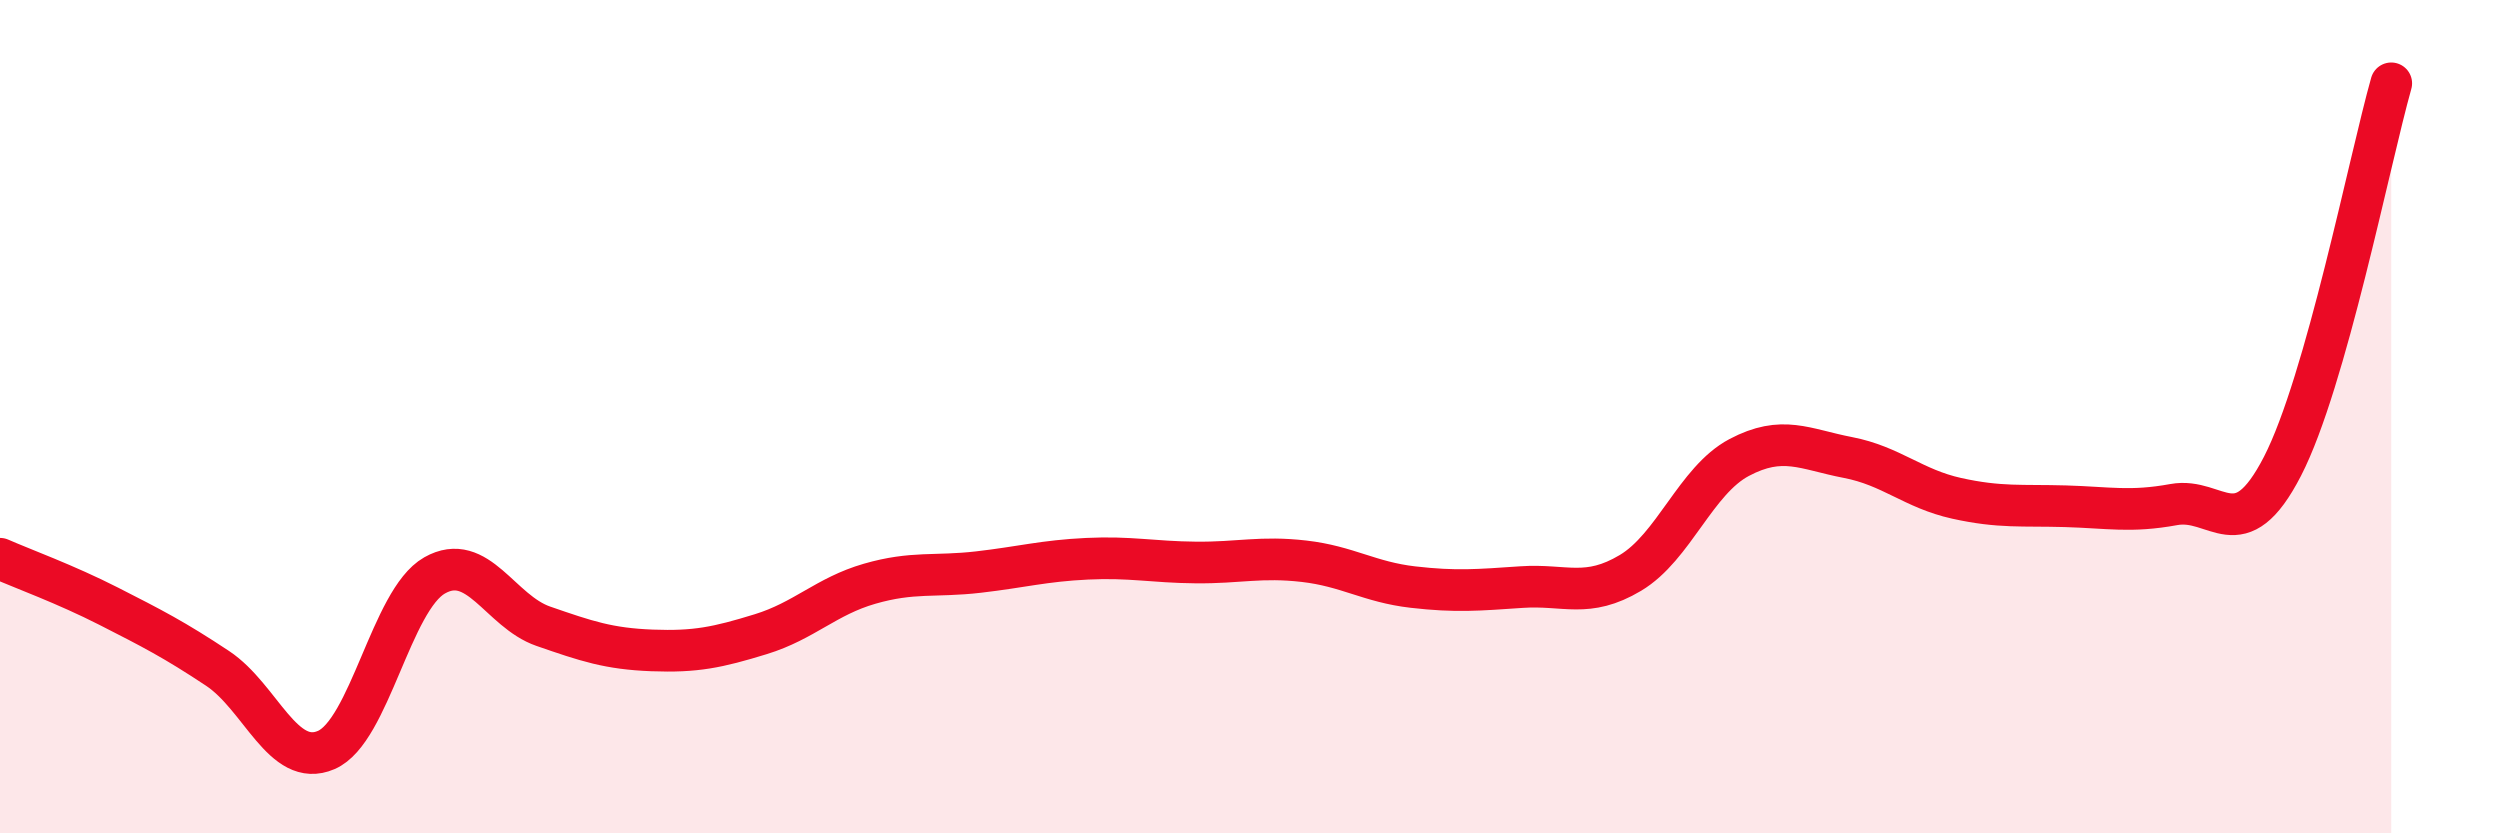 
    <svg width="60" height="20" viewBox="0 0 60 20" xmlns="http://www.w3.org/2000/svg">
      <path
        d="M 0,13.41 C 0.52,13.64 1.57,14.02 2.61,14.55 C 3.65,15.08 4.18,15.35 5.22,16.04 C 6.26,16.73 6.79,18.45 7.83,18 C 8.87,17.55 9.39,14.4 10.43,13.81 C 11.47,13.22 12,14.67 13.04,15.03 C 14.08,15.39 14.61,15.57 15.65,15.61 C 16.69,15.65 17.22,15.54 18.26,15.22 C 19.3,14.9 19.83,14.31 20.87,14.01 C 21.91,13.71 22.44,13.85 23.48,13.73 C 24.52,13.61 25.05,13.46 26.09,13.41 C 27.13,13.36 27.66,13.49 28.7,13.5 C 29.74,13.51 30.26,13.35 31.3,13.47 C 32.34,13.59 32.87,13.97 33.91,14.09 C 34.95,14.21 35.48,14.16 36.52,14.09 C 37.56,14.02 38.09,14.37 39.13,13.75 C 40.17,13.13 40.7,11.53 41.74,10.98 C 42.78,10.43 43.31,10.78 44.35,10.98 C 45.39,11.18 45.92,11.73 46.96,11.96 C 48,12.19 48.53,12.12 49.57,12.15 C 50.61,12.18 51.13,12.3 52.17,12.11 C 53.21,11.92 53.74,13.21 54.78,11.19 C 55.82,9.17 56.87,3.84 57.39,2L57.39 20L0 20Z"
        fill="#EB0A25"
        opacity="0.1"
        stroke-linecap="round"
        stroke-linejoin="round"
      />
      <path
        d="M 0,13.41 C 0.52,13.64 1.57,14.02 2.61,14.55 C 3.65,15.08 4.18,15.35 5.22,16.04 C 6.26,16.73 6.79,18.45 7.83,18 C 8.87,17.55 9.39,14.4 10.43,13.81 C 11.47,13.22 12,14.67 13.04,15.03 C 14.08,15.39 14.61,15.57 15.65,15.61 C 16.69,15.65 17.22,15.54 18.26,15.22 C 19.3,14.9 19.83,14.31 20.87,14.01 C 21.91,13.71 22.44,13.85 23.48,13.73 C 24.52,13.61 25.05,13.46 26.09,13.41 C 27.13,13.36 27.66,13.49 28.7,13.5 C 29.74,13.51 30.26,13.35 31.3,13.47 C 32.34,13.59 32.87,13.97 33.91,14.09 C 34.95,14.21 35.48,14.16 36.52,14.09 C 37.56,14.02 38.09,14.37 39.13,13.75 C 40.17,13.13 40.7,11.53 41.74,10.98 C 42.78,10.43 43.31,10.78 44.35,10.98 C 45.39,11.18 45.92,11.73 46.96,11.96 C 48,12.19 48.53,12.12 49.57,12.15 C 50.61,12.18 51.13,12.3 52.17,12.11 C 53.21,11.92 53.74,13.21 54.78,11.19 C 55.82,9.17 56.87,3.84 57.39,2"
        stroke="#EB0A25"
        stroke-width="1"
        fill="none"
        stroke-linecap="round"
        stroke-linejoin="round"
      />
    </svg>
  